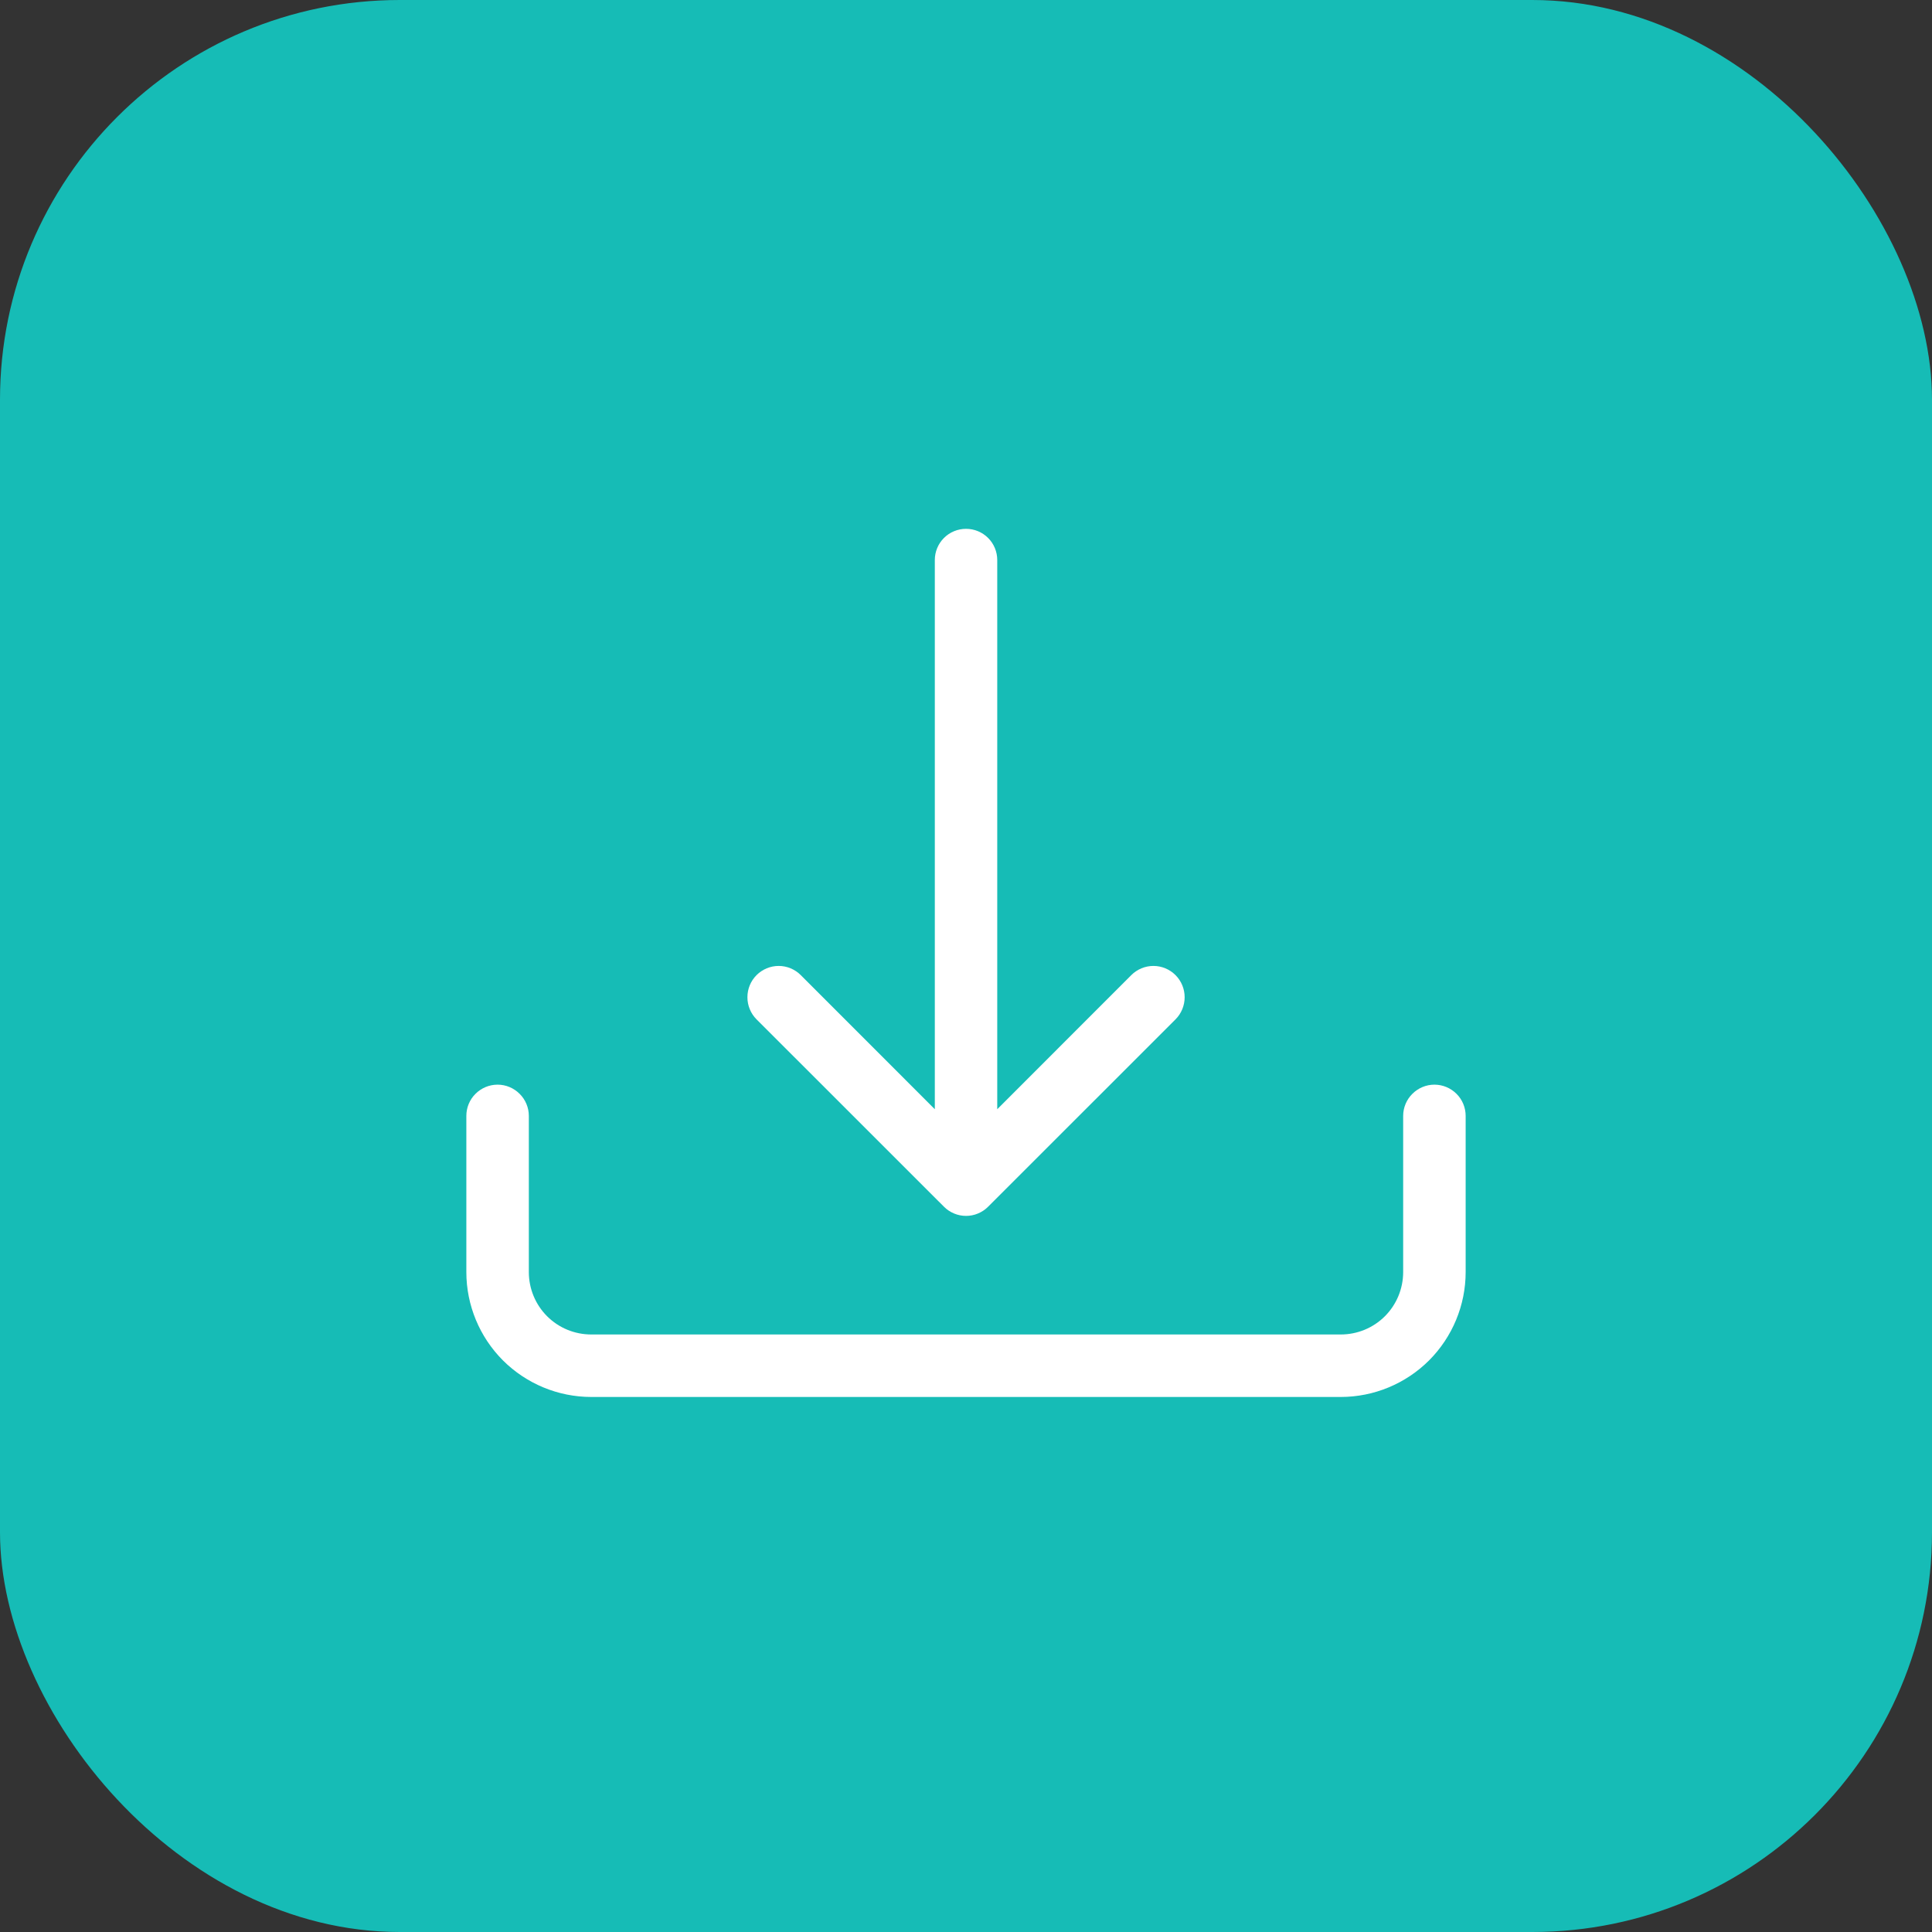 <?xml version="1.0" encoding="UTF-8"?> <svg xmlns="http://www.w3.org/2000/svg" width="29" height="29" viewBox="0 0 29 29" fill="none"><rect x="0" y="0" width="29" height="29" fill="#333333" stroke="none"/> <rect width="29" height="29" rx="6" fill="#16BCB6"></rect> <path d="M7.469 16.281C7.593 16.281 7.712 16.331 7.8 16.419C7.888 16.506 7.938 16.626 7.938 16.75V19.094C7.938 19.342 8.036 19.581 8.212 19.757C8.388 19.933 8.626 20.031 8.875 20.031H20.125C20.374 20.031 20.612 19.933 20.788 19.757C20.964 19.581 21.062 19.342 21.062 19.094V16.75C21.062 16.626 21.112 16.506 21.2 16.419C21.288 16.331 21.407 16.281 21.531 16.281C21.656 16.281 21.775 16.331 21.863 16.419C21.951 16.506 22 16.626 22 16.75V19.094C22 19.591 21.802 20.068 21.451 20.42C21.099 20.771 20.622 20.969 20.125 20.969H8.875C8.378 20.969 7.901 20.771 7.549 20.42C7.198 20.068 7 19.591 7 19.094V16.75C7 16.626 7.049 16.506 7.137 16.419C7.225 16.331 7.344 16.281 7.469 16.281Z" fill="white"></path> <path d="M14.169 18.113C14.212 18.157 14.264 18.191 14.321 18.215C14.378 18.239 14.439 18.251 14.501 18.251C14.562 18.251 14.623 18.239 14.68 18.215C14.737 18.191 14.789 18.157 14.832 18.113L17.645 15.301C17.733 15.213 17.782 15.093 17.782 14.969C17.782 14.844 17.733 14.725 17.645 14.637C17.557 14.549 17.438 14.499 17.313 14.499C17.189 14.499 17.069 14.549 16.981 14.637L14.969 16.65V8.406C14.969 8.282 14.92 8.163 14.832 8.075C14.744 7.987 14.625 7.938 14.501 7.938C14.376 7.938 14.257 7.987 14.169 8.075C14.081 8.163 14.032 8.282 14.032 8.406V16.65L12.02 14.637C11.932 14.549 11.813 14.499 11.688 14.499C11.564 14.499 11.444 14.549 11.356 14.637C11.268 14.725 11.219 14.844 11.219 14.969C11.219 15.093 11.268 15.213 11.356 15.301L14.169 18.113Z" fill="white"></path> </svg> 